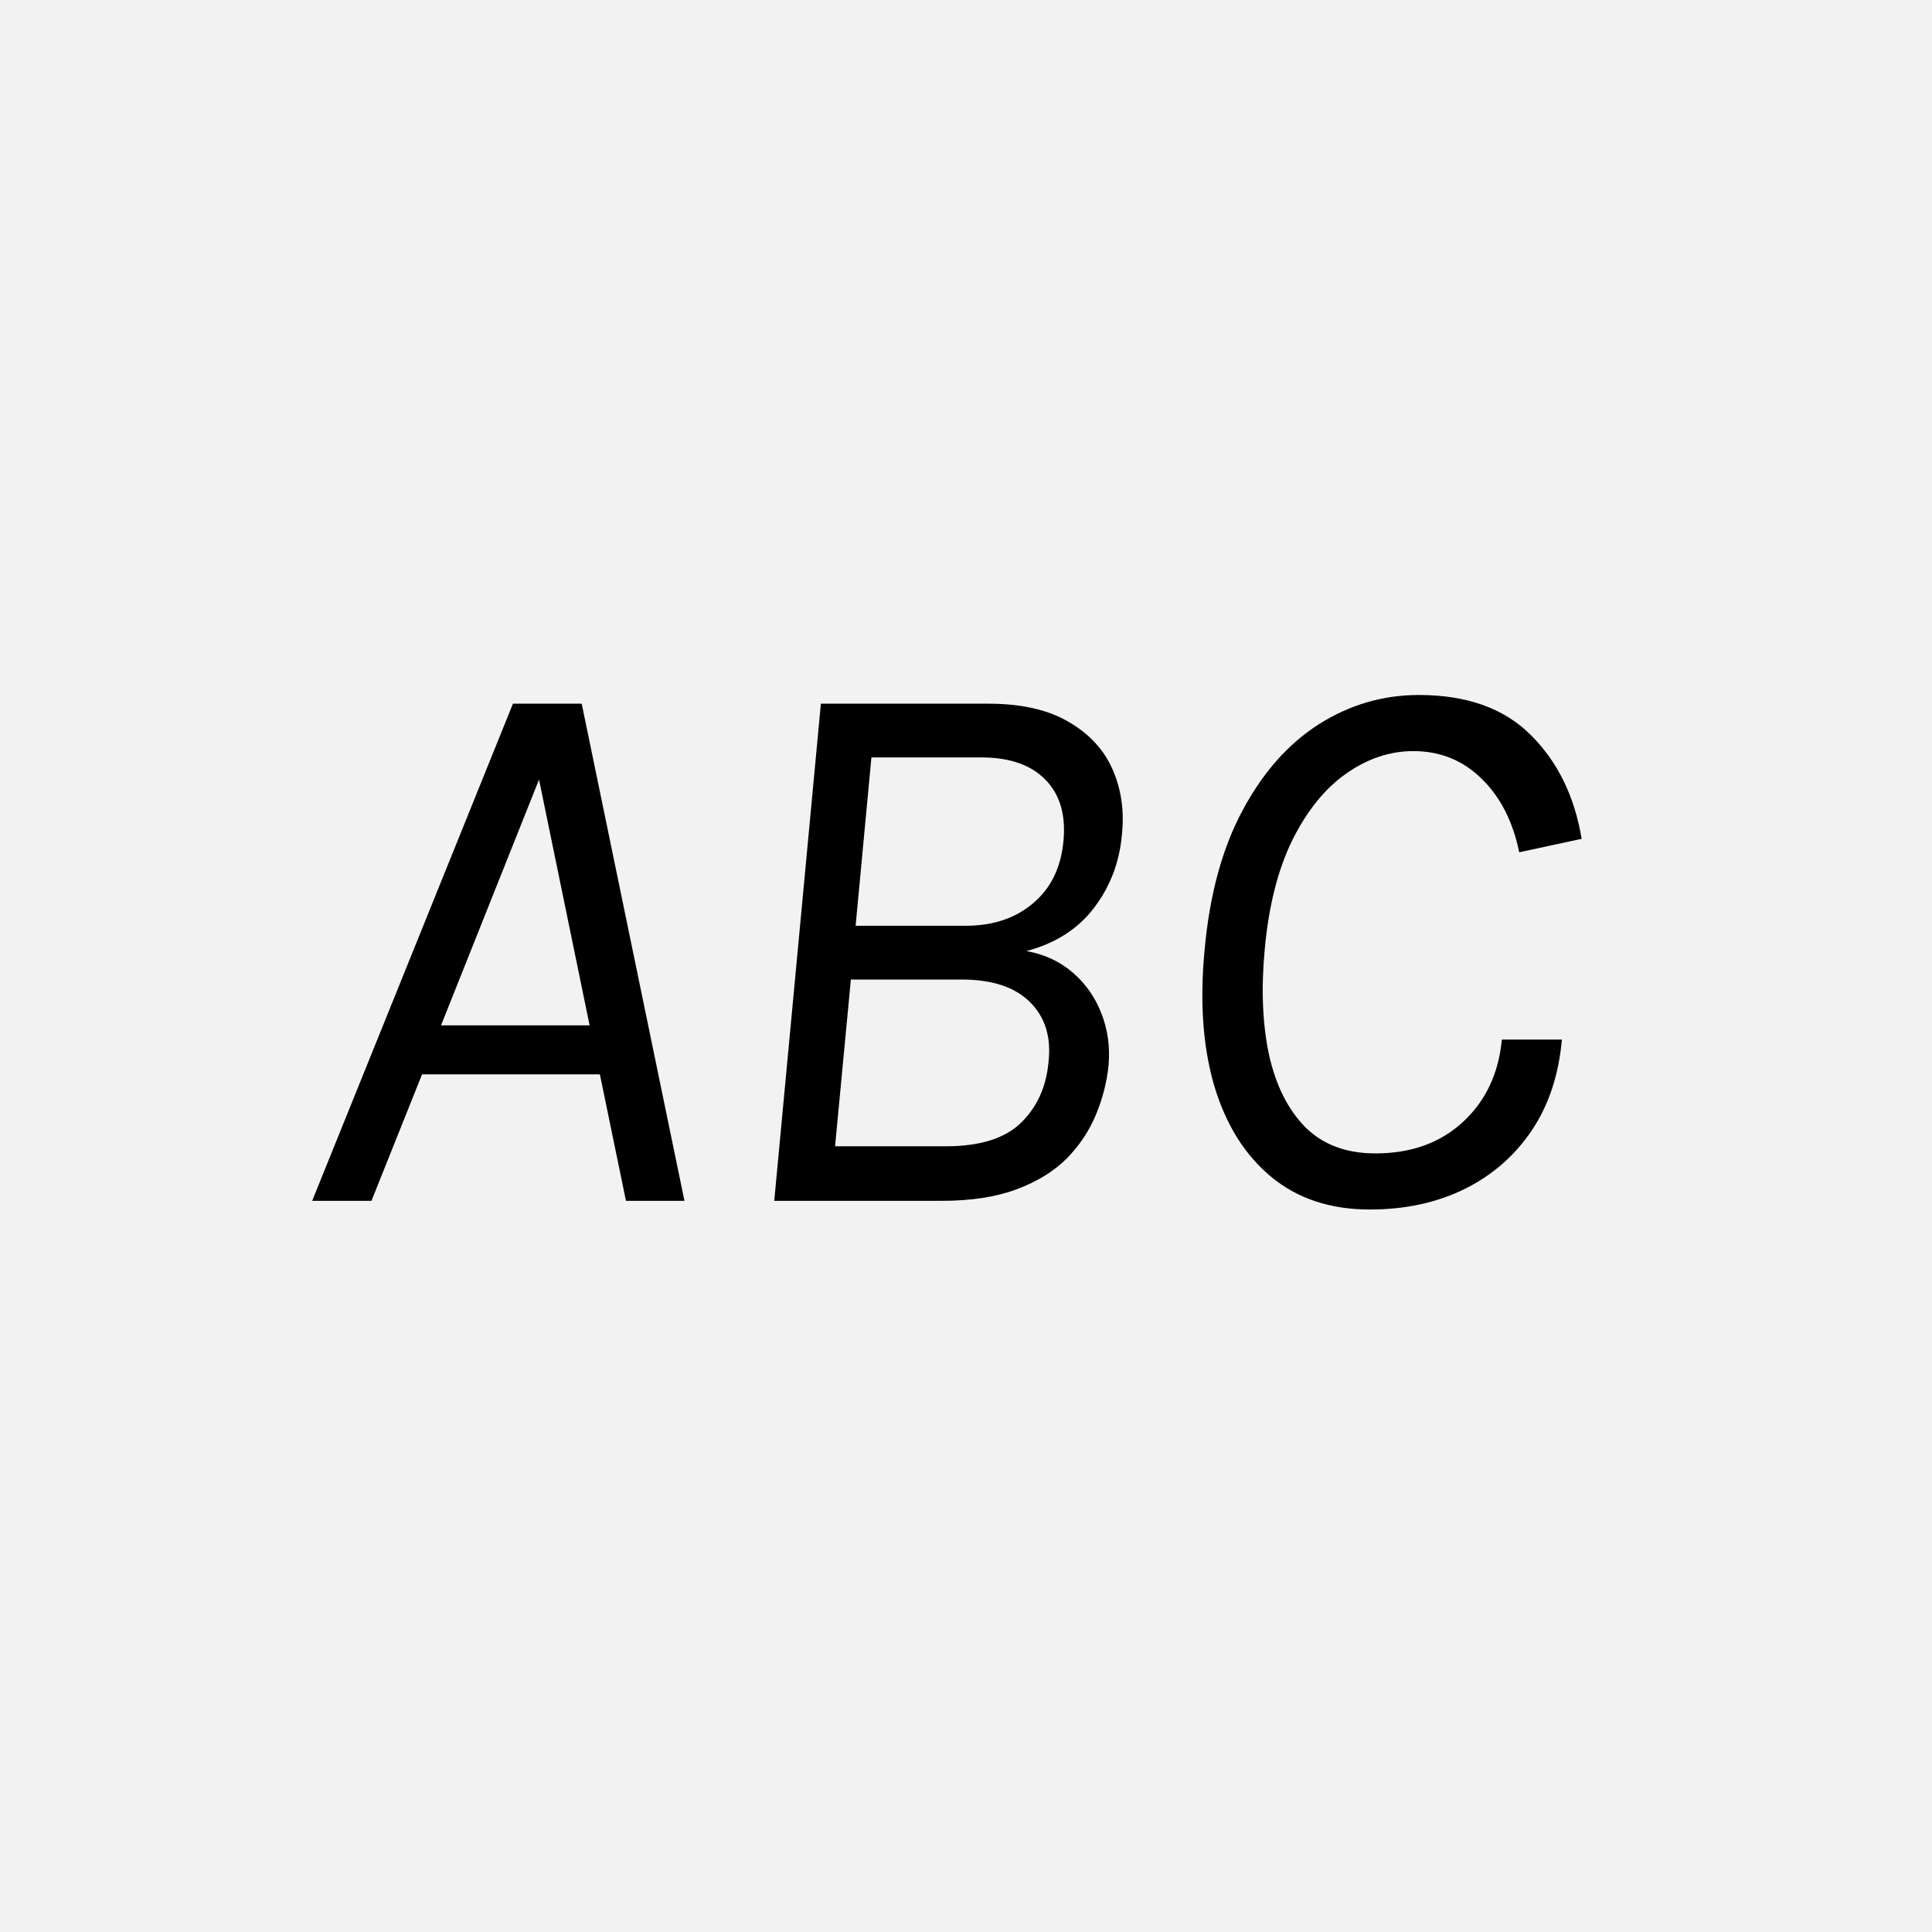 <svg width="44" height="44" viewBox="0 0 44 44" fill="none" xmlns="http://www.w3.org/2000/svg">
<rect width="44" height="44" fill="#F2F2F2"/>
<mask id="mask0_20_823" style="mask-type:alpha" maskUnits="userSpaceOnUse" x="0" y="0" width="44" height="44">
<rect width="44" height="44" fill="url(#paint0_linear_20_823)"/>
</mask>
<g mask="url(#mask0_20_823)">
<path d="M7.11 27.348L11.682 16.026H13.248L15.588 27.348H14.256L13.662 24.468H9.612L8.46 27.348H7.11ZM10.044 23.352H13.428L12.276 17.754L10.044 23.352ZM17.633 27.348L18.695 16.026H22.511C23.261 16.026 23.869 16.164 24.337 16.44C24.805 16.71 25.139 17.07 25.337 17.52C25.535 17.97 25.607 18.462 25.552 18.996C25.498 19.632 25.285 20.193 24.913 20.679C24.547 21.159 24.035 21.486 23.375 21.66C23.782 21.732 24.134 21.894 24.427 22.146C24.721 22.398 24.941 22.71 25.084 23.082C25.229 23.448 25.282 23.838 25.247 24.252C25.21 24.636 25.114 25.014 24.959 25.386C24.808 25.752 24.587 26.085 24.293 26.385C23.998 26.679 23.617 26.913 23.149 27.087C22.681 27.261 22.114 27.348 21.448 27.348H17.633ZM19.018 26.106H21.538C22.312 26.106 22.883 25.929 23.248 25.575C23.614 25.221 23.825 24.762 23.878 24.198C23.945 23.628 23.806 23.172 23.465 22.83C23.122 22.482 22.601 22.308 21.898 22.308H19.378L19.018 26.106ZM19.846 17.25L19.486 21.084H21.988C22.613 21.084 23.125 20.913 23.527 20.571C23.936 20.229 24.166 19.752 24.221 19.14C24.274 18.552 24.137 18.09 23.806 17.754C23.477 17.418 22.991 17.25 22.349 17.25H19.846ZM31.197 27.546C30.297 27.546 29.547 27.297 28.947 26.799C28.347 26.301 27.915 25.608 27.651 24.72C27.393 23.832 27.321 22.8 27.435 21.624C27.549 20.37 27.837 19.314 28.299 18.456C28.761 17.592 29.34 16.938 30.036 16.494C30.738 16.05 31.497 15.828 32.313 15.828C33.405 15.828 34.254 16.131 34.86 16.737C35.472 17.343 35.859 18.132 36.021 19.104L34.599 19.41C34.455 18.708 34.17 18.15 33.744 17.736C33.318 17.316 32.799 17.106 32.187 17.106C31.653 17.106 31.143 17.277 30.657 17.619C30.177 17.955 29.769 18.459 29.433 19.131C29.103 19.803 28.893 20.634 28.803 21.624C28.719 22.524 28.752 23.325 28.902 24.027C29.058 24.723 29.334 25.272 29.73 25.674C30.132 26.07 30.663 26.268 31.323 26.268C32.133 26.268 32.796 26.031 33.312 25.557C33.834 25.077 34.131 24.45 34.203 23.676H35.571C35.499 24.486 35.268 25.179 34.878 25.755C34.488 26.331 33.975 26.775 33.339 27.087C32.709 27.393 31.995 27.546 31.197 27.546Z" fill="black"/>
</g>
<defs>
<linearGradient id="paint0_linear_20_823" x1="44" y1="44" x2="0" y2="44" gradientUnits="userSpaceOnUse">
<stop stop-color="#F9B916"/>
<stop offset="1" stop-color="#FFEFB7"/>
</linearGradient>
</defs>
</svg>
